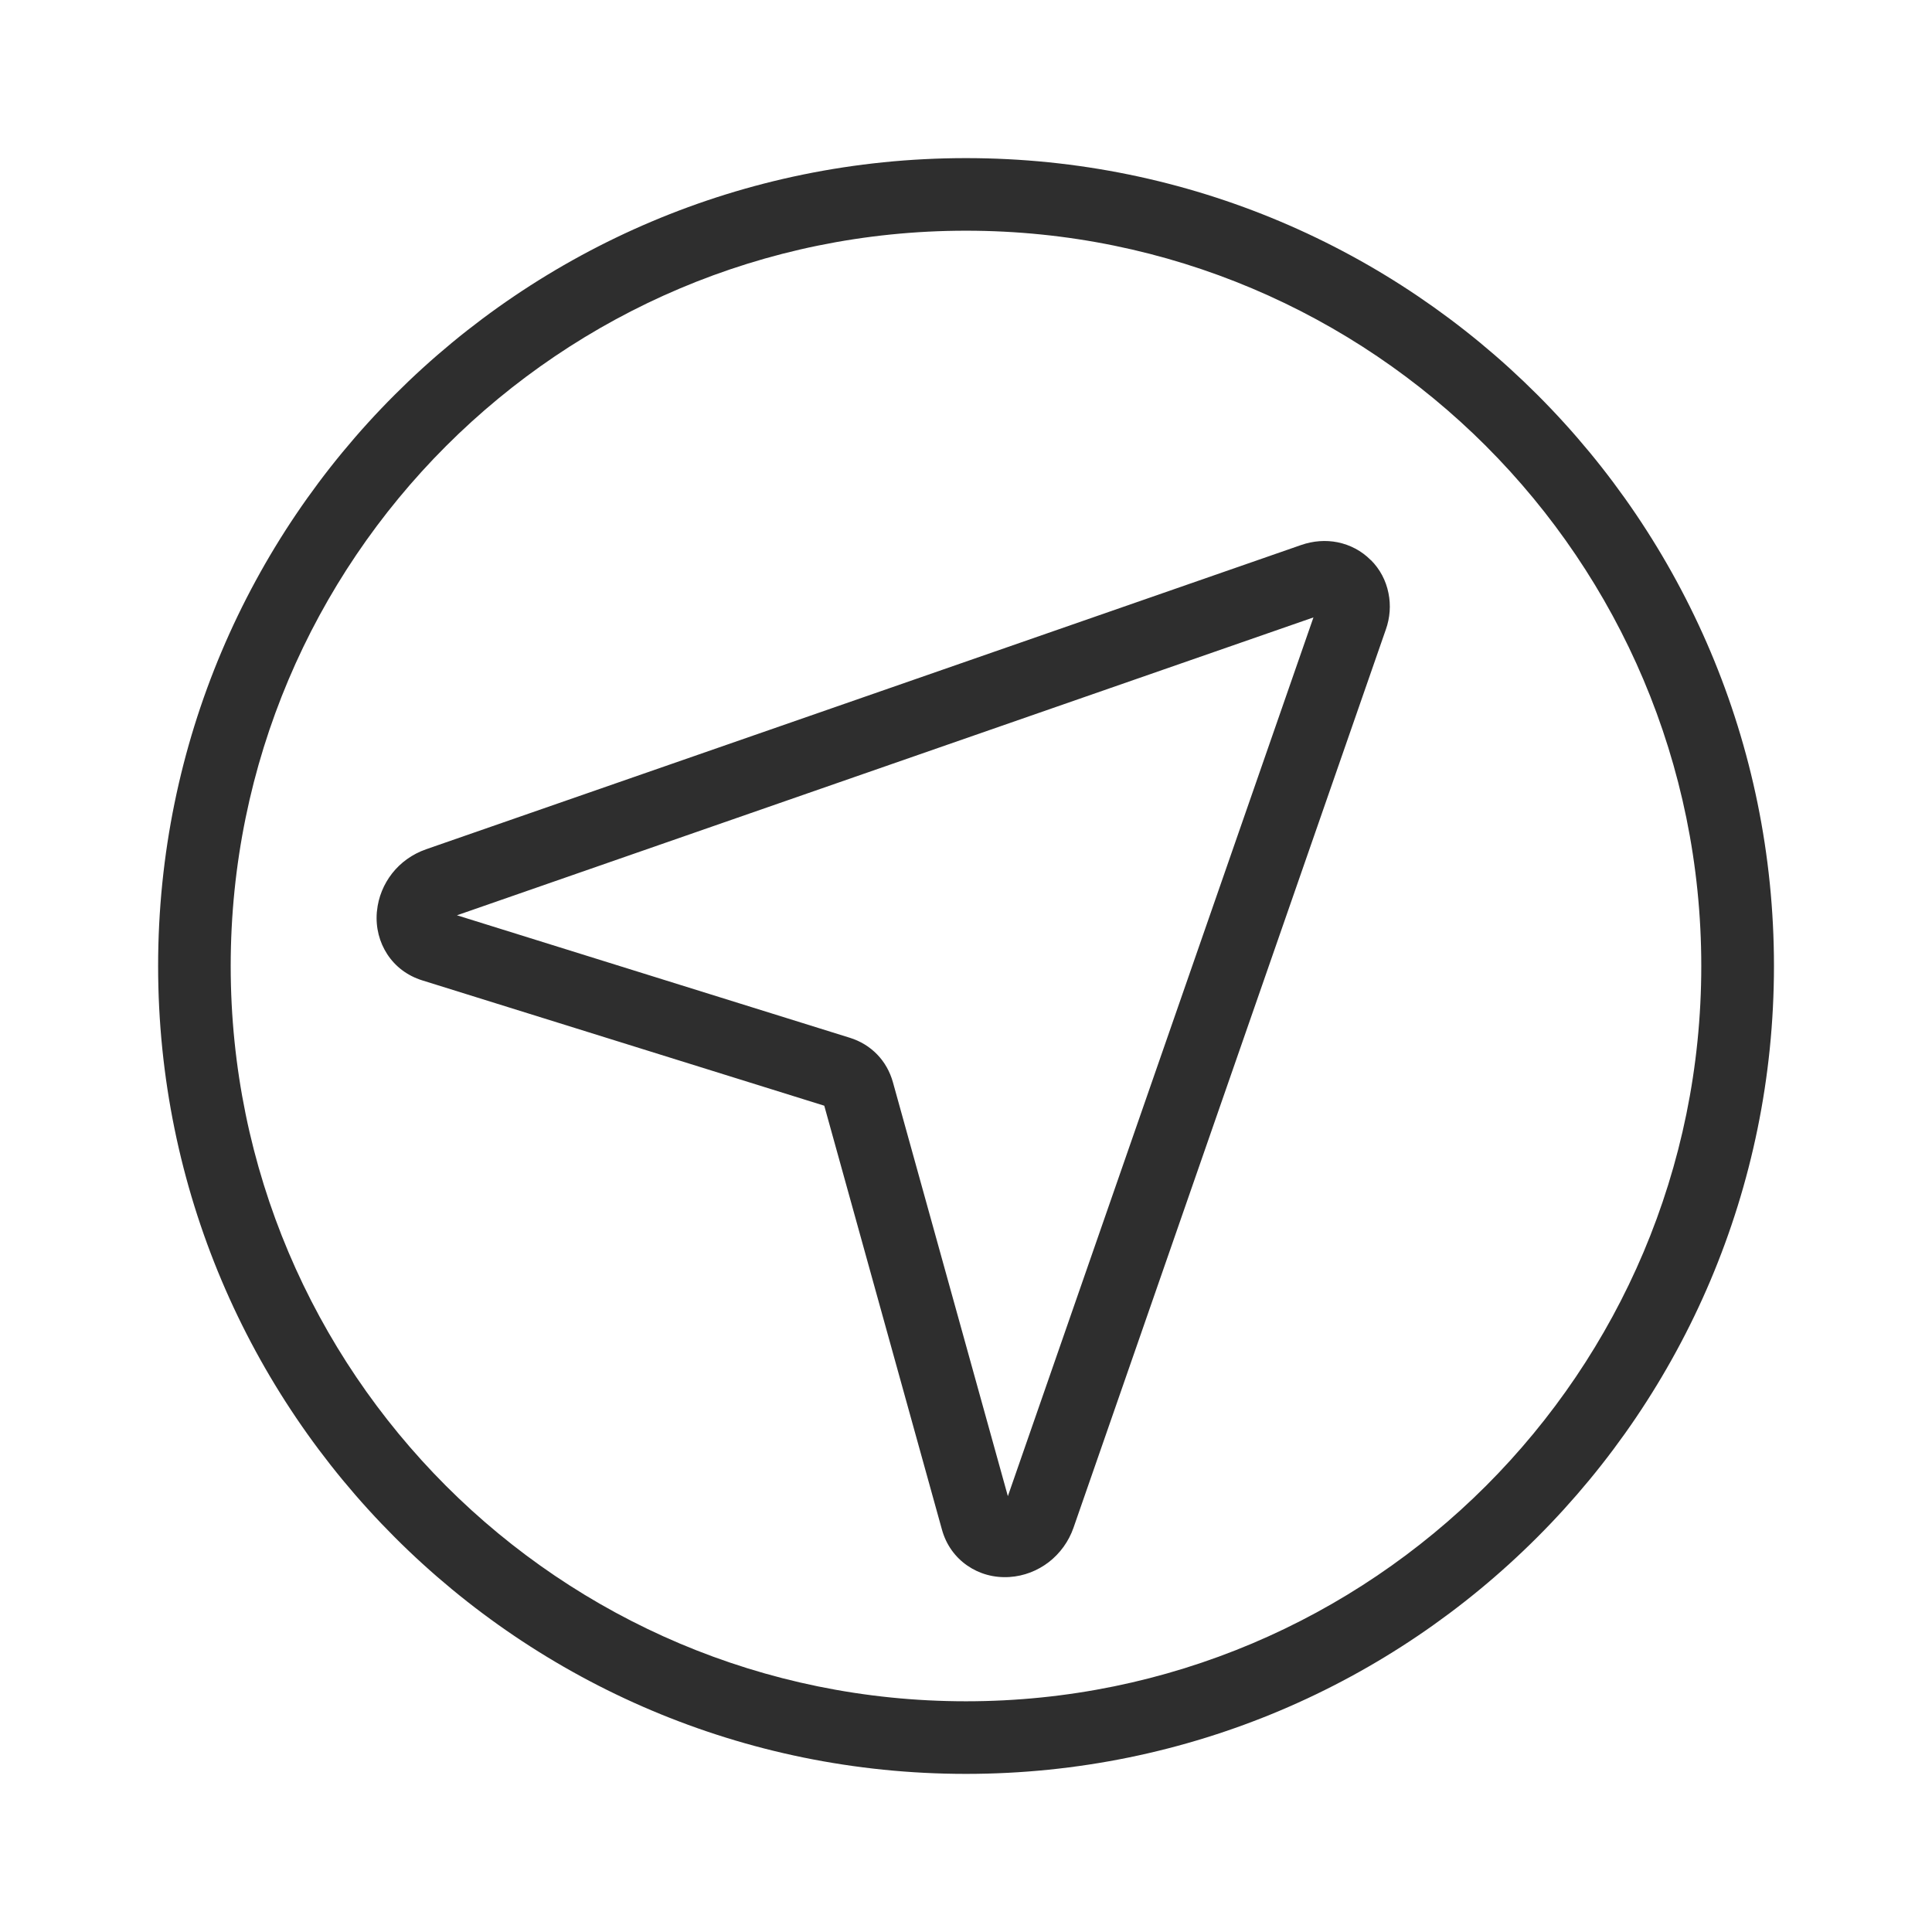<svg xmlns="http://www.w3.org/2000/svg" viewBox="0 0 100 100" version="1.1" height="100pt" width="100pt">
 <path fill-rule="evenodd" fill="#2e2e2e" d="m71.727 32.594-8.465 24.34-7.699 22.145c-0.25 0.715-0.699 1.324-1.27 1.77-0.582 0.449-1.289 0.73-2.047 0.777-0.805 0.051-1.559-0.164-2.176-0.59-0.629-0.434-1.098-1.074-1.316-1.867l-6.09-21.938-20.812-6.488c-0.773-0.242-1.395-0.719-1.809-1.355-0.402-0.617-0.602-1.367-0.539-2.164l0.008-0.066c0.07-0.727 0.352-1.398 0.785-1.953 0.438-0.559 1.043-0.996 1.754-1.246l20.957-7.285 24.34-8.465c0.633-0.219 1.277-0.262 1.887-0.141 0.648 0.133 1.238 0.441 1.711 0.918l0.004 0.004 0.004-0.004c0.477 0.477 0.785 1.066 0.914 1.719 0.125 0.617 0.082 1.262-0.141 1.891zm-21.727-24.41c-11.547 0-22.004 4.68-29.57 12.25-7.566 7.562-12.246 18.02-12.246 29.566s4.68 22.004 12.25 29.57c7.562 7.566 18.02 12.246 29.566 12.246s22.004-4.68 29.57-12.25c7.566-7.562 12.25-18.02 12.25-29.566s-4.68-22.004-12.25-29.57c-7.566-7.566-18.023-12.246-29.57-12.246zm26.914 14.902c-6.891-6.887-16.402-11.145-26.914-11.145s-20.023 4.262-26.914 11.148c-6.887 6.887-11.145 16.402-11.145 26.91 0 10.512 4.262 20.023 11.148 26.914 6.887 6.887 16.398 11.145 26.91 11.145 10.508 0 20.023-4.262 26.914-11.148 6.887-6.887 11.145-16.398 11.145-26.91 0-10.508-4.258-20.023-11.145-26.914zm-17.188 32.617 8.258-23.746-23.746 8.258-20.586 7.16 20.336 6.34c0.551 0.172 1.027 0.465 1.41 0.859 0.387 0.398 0.664 0.887 0.82 1.445l5.949 21.422z"></path>
</svg>
